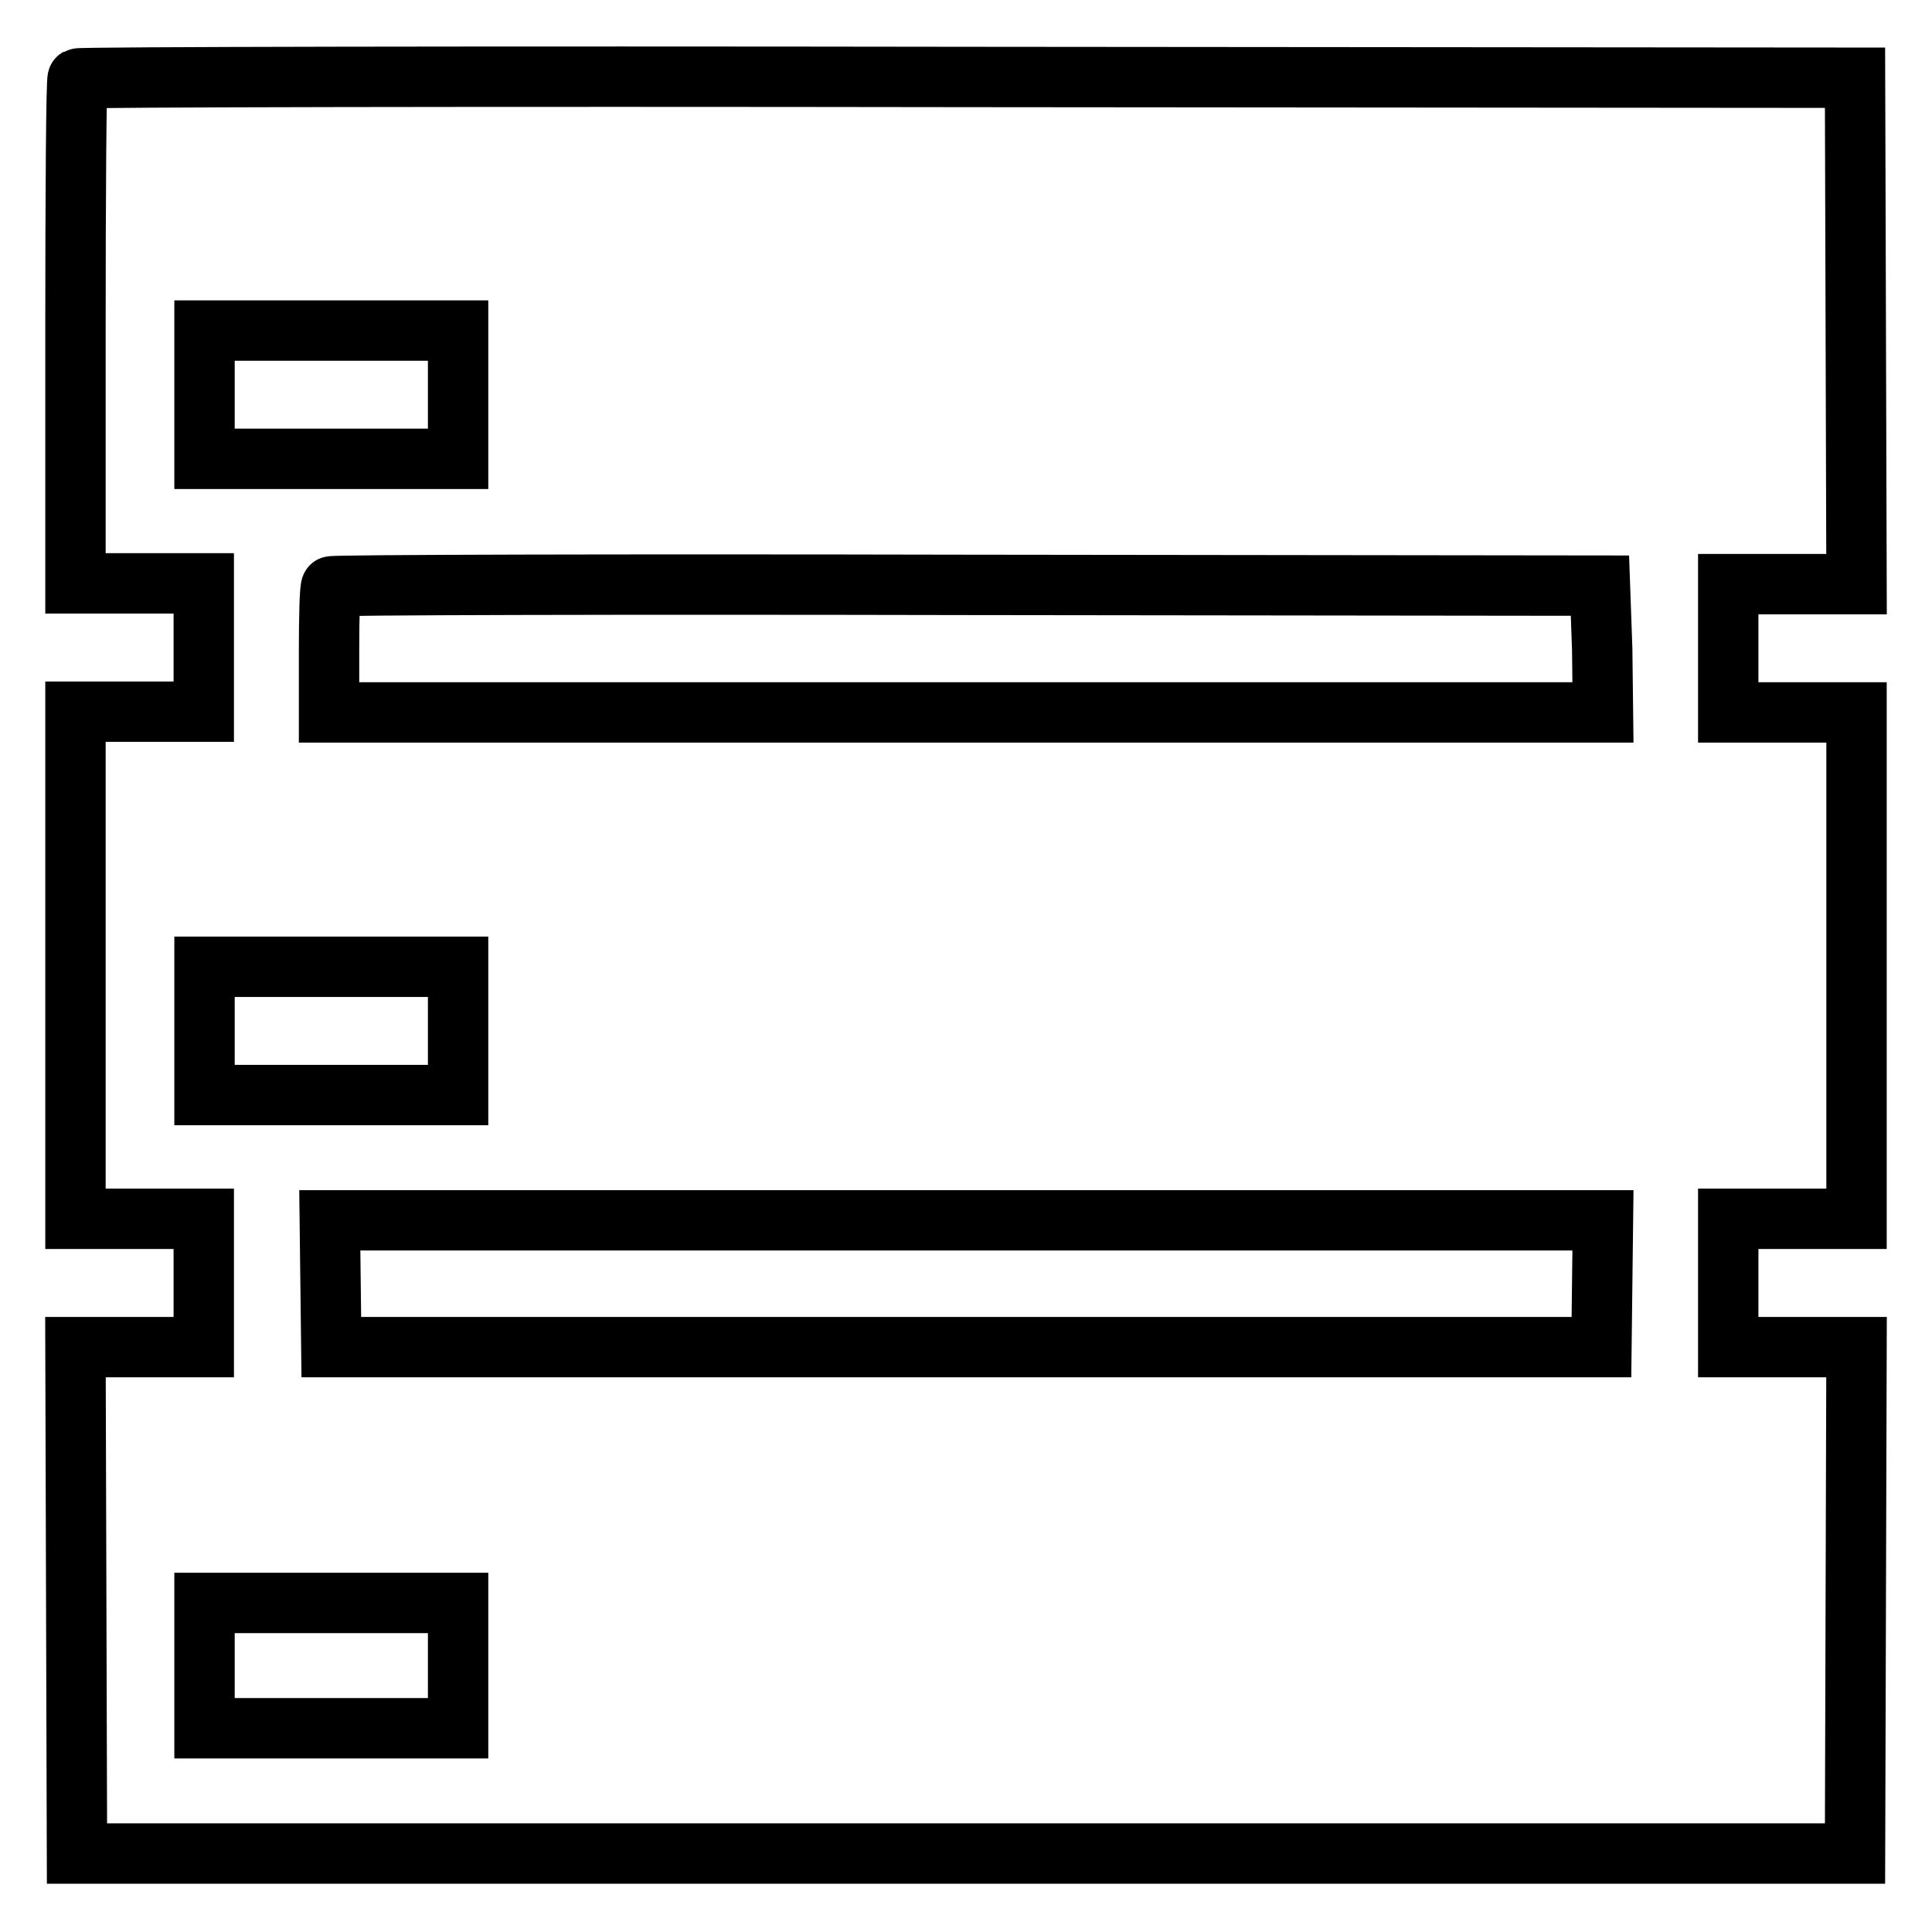 <?xml version="1.0" encoding="utf-8"?>
<!-- Svg Vector Icons : http://www.onlinewebfonts.com/icon -->
<!DOCTYPE svg PUBLIC "-//W3C//DTD SVG 1.1//EN" "http://www.w3.org/Graphics/SVG/1.1/DTD/svg11.dtd">
<svg version="1.1" xmlns="http://www.w3.org/2000/svg" xmlns:xlink="http://www.w3.org/1999/xlink" x="0px" y="0px" viewBox="0 0 256 256" enable-background="new 0 0 256 256" xml:space="preserve">
<g><g><g><path stroke-width="8" fill-opacity="0" stroke="#000000"  d="M10.3,10.4C10.1,10.5,10,25.7,10,44v33.3h8.5h8.5v8.5v8.5h-8.5H10v33.6v33.6h8.5h8.5v8.5v8.5h-8.5H10l0.1,33.5l0.1,33.6H128h117.8l0.1-33.6l0.1-33.5h-8.5h-8.5v-8.5v-8.5h8.5h8.5v-33.6V94.4h-8.5h-8.5v-8.5v-8.5h8.5h8.5l-0.1-33.6l-0.1-33.5l-117.6-0.1C63.5,10.1,10.5,10.2,10.3,10.4z M60.7,52.3v8.5H43.9H27.1v-8.5v-8.5h16.8h16.8L60.7,52.3L60.7,52.3z M212.3,86l0.1,8.4H128H43.6v-8.2c0-4.5,0.1-8.4,0.3-8.5c0.1-0.2,38.1-0.3,84.2-0.2l83.9,0.1L212.3,86z M60.7,136.6v8.5H43.9H27.1v-8.5v-8.5h16.8h16.8L60.7,136.6L60.7,136.6z M212.3,170.1l-0.1,8.4H128H43.9l-0.1-8.4l-0.1-8.4H128h84.4L212.3,170.1z M60.7,220.7v8.3H43.9H27.1v-8.3v-8.3h16.8h16.8L60.7,220.7L60.7,220.7z"/></g></g></g>
</svg>